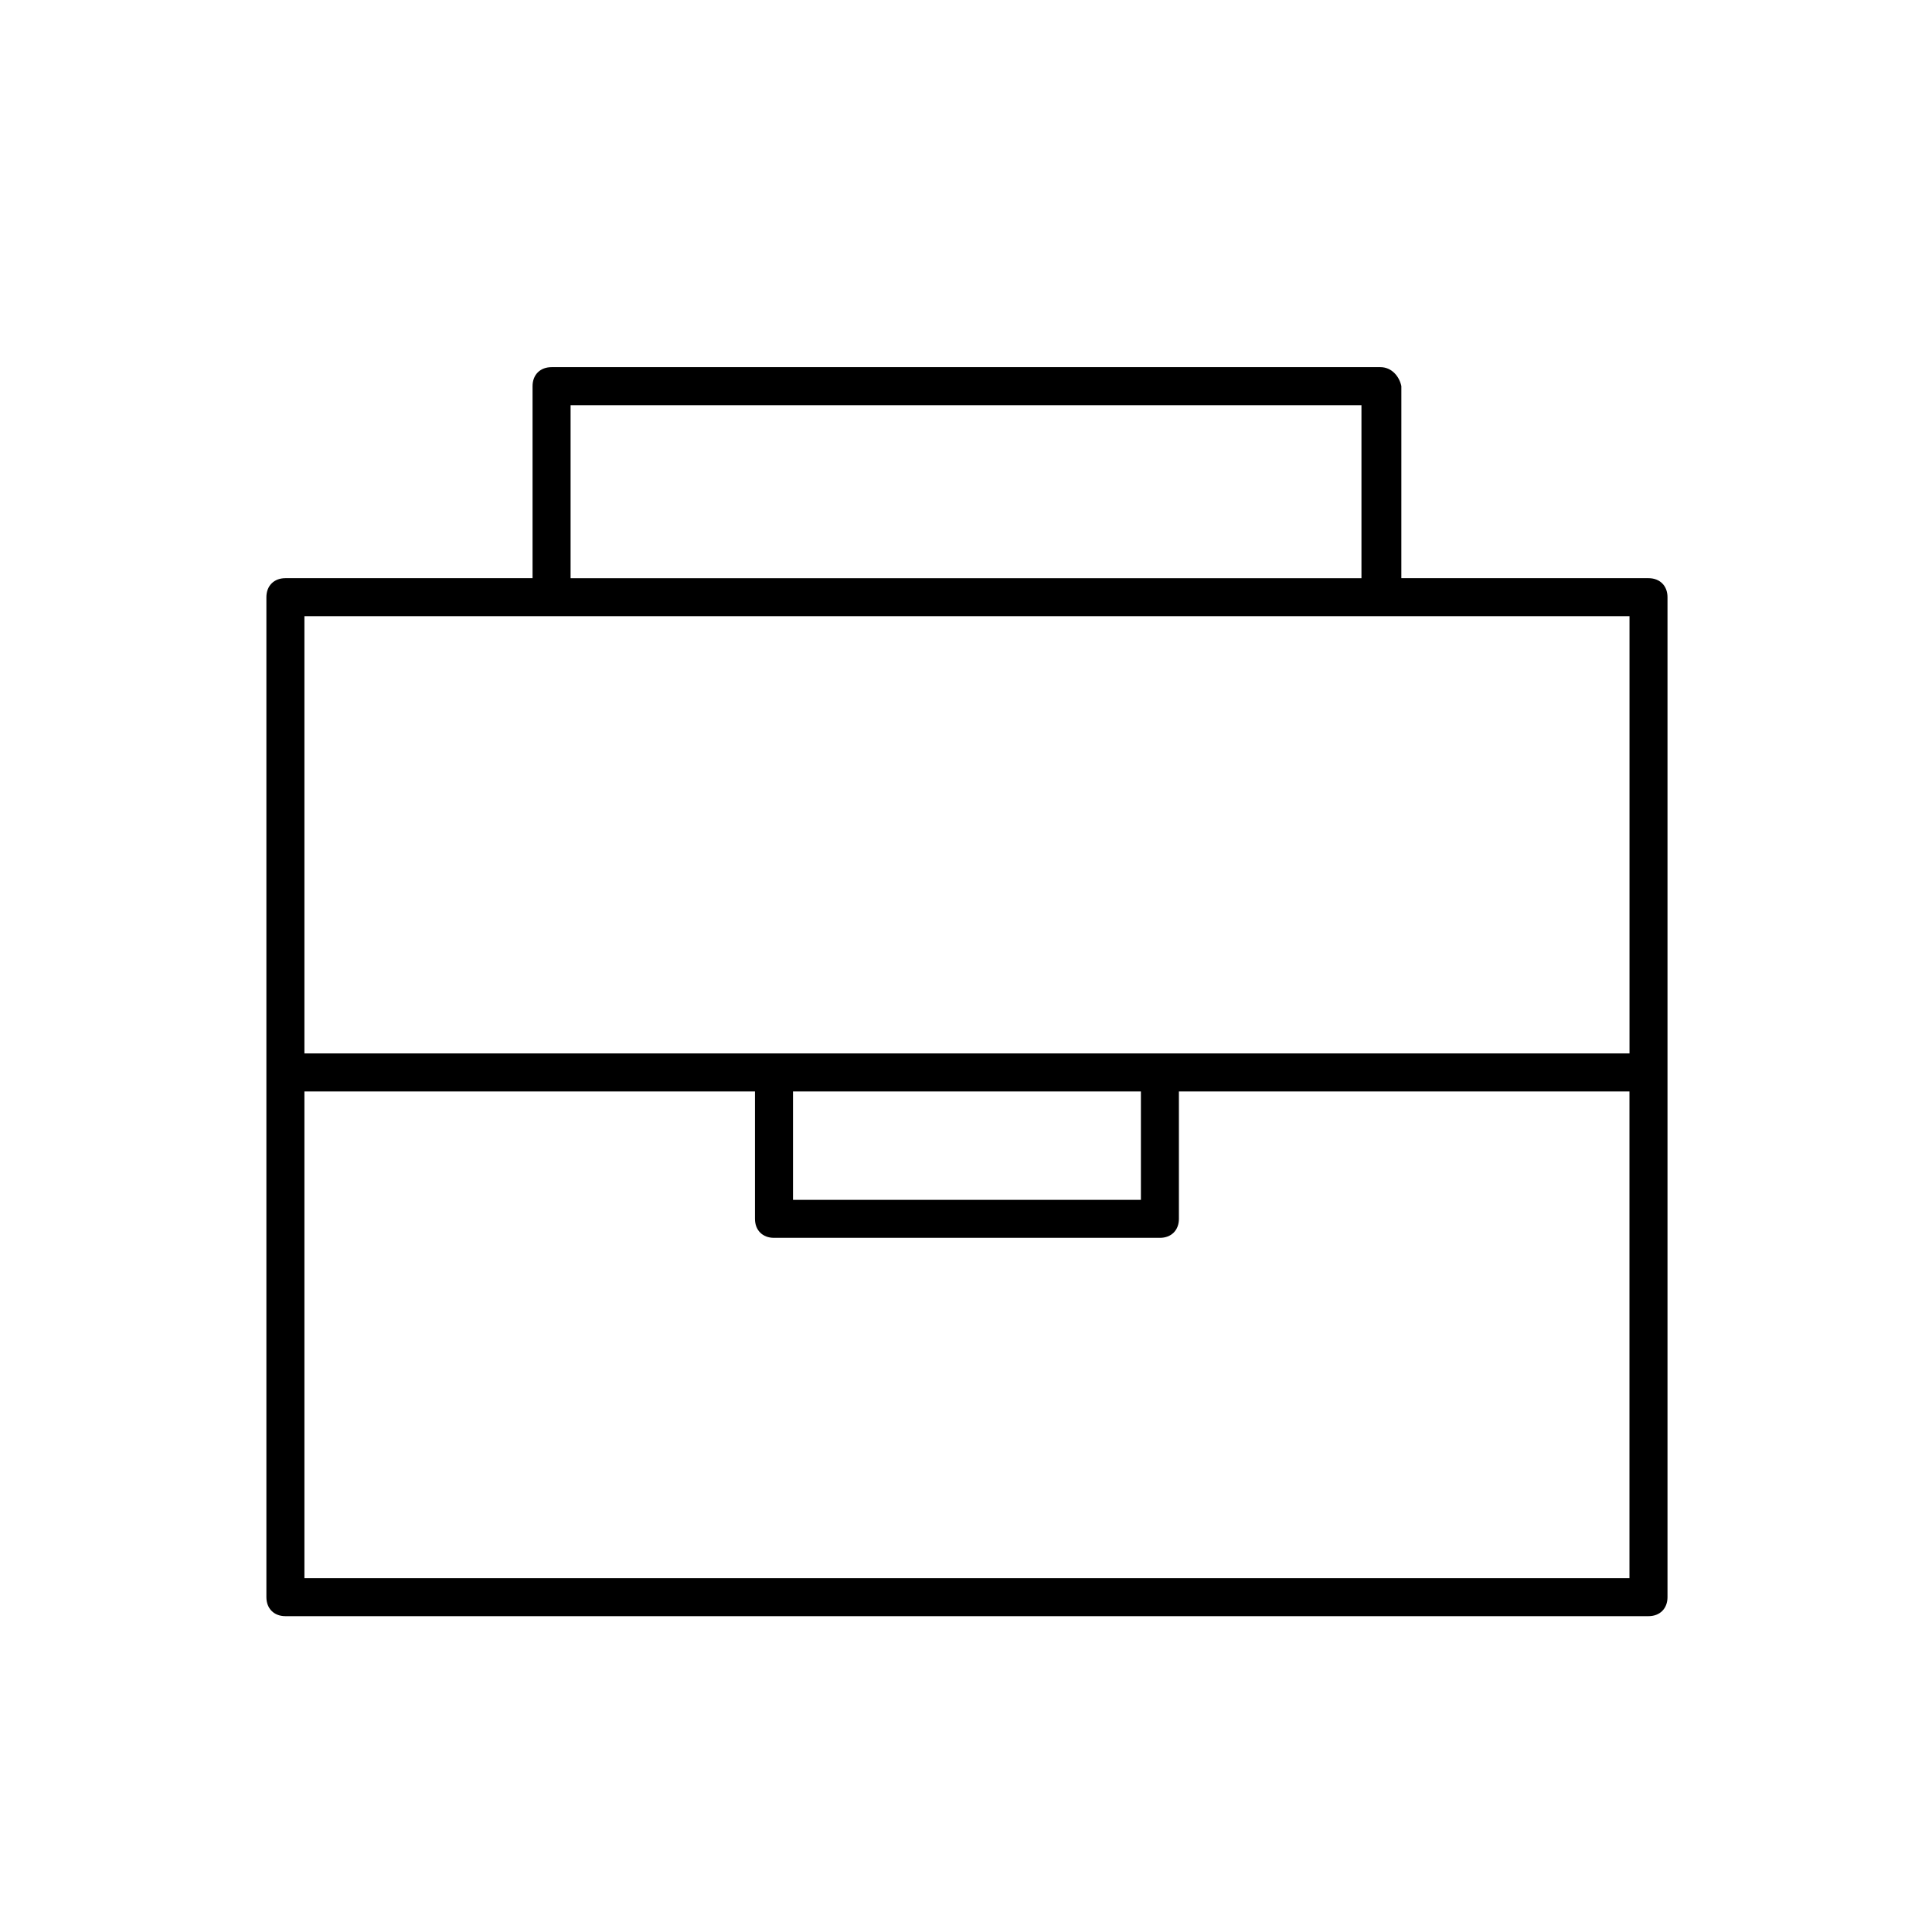 <?xml version="1.0" encoding="UTF-8"?>
<!-- The Best Svg Icon site in the world: iconSvg.co, Visit us! https://iconsvg.co -->
<svg fill="#000000" width="800px" height="800px" version="1.1" viewBox="144 144 512 512" xmlns="http://www.w3.org/2000/svg">
 <path d="m509.83 241.3h-219.66c-3.023 0-5.039 2.016-5.039 5.039v50.883h-65.496c-3.023 0-5.039 2.016-5.039 5.039v265c0 3.023 2.016 5.039 5.039 5.039h361.23c3.023 0 5.039-2.016 5.039-5.039v-265c0-3.023-2.016-5.039-5.039-5.039h-65.496l0.004-50.883c-0.504-2.519-2.519-5.039-5.543-5.039zm-214.62 10.078h209.59v45.848h-209.59zm-70.535 310.85v-128.98h119.4v33.754c0 3.023 2.016 5.039 5.039 5.039h102.27c3.023 0 5.039-2.016 5.039-5.039v-33.754h119.4v128.98zm129.48-128.98h92.195v28.719h-92.195zm221.17-10.078h-350.65v-115.88h351.16v115.88z"/>
</svg>